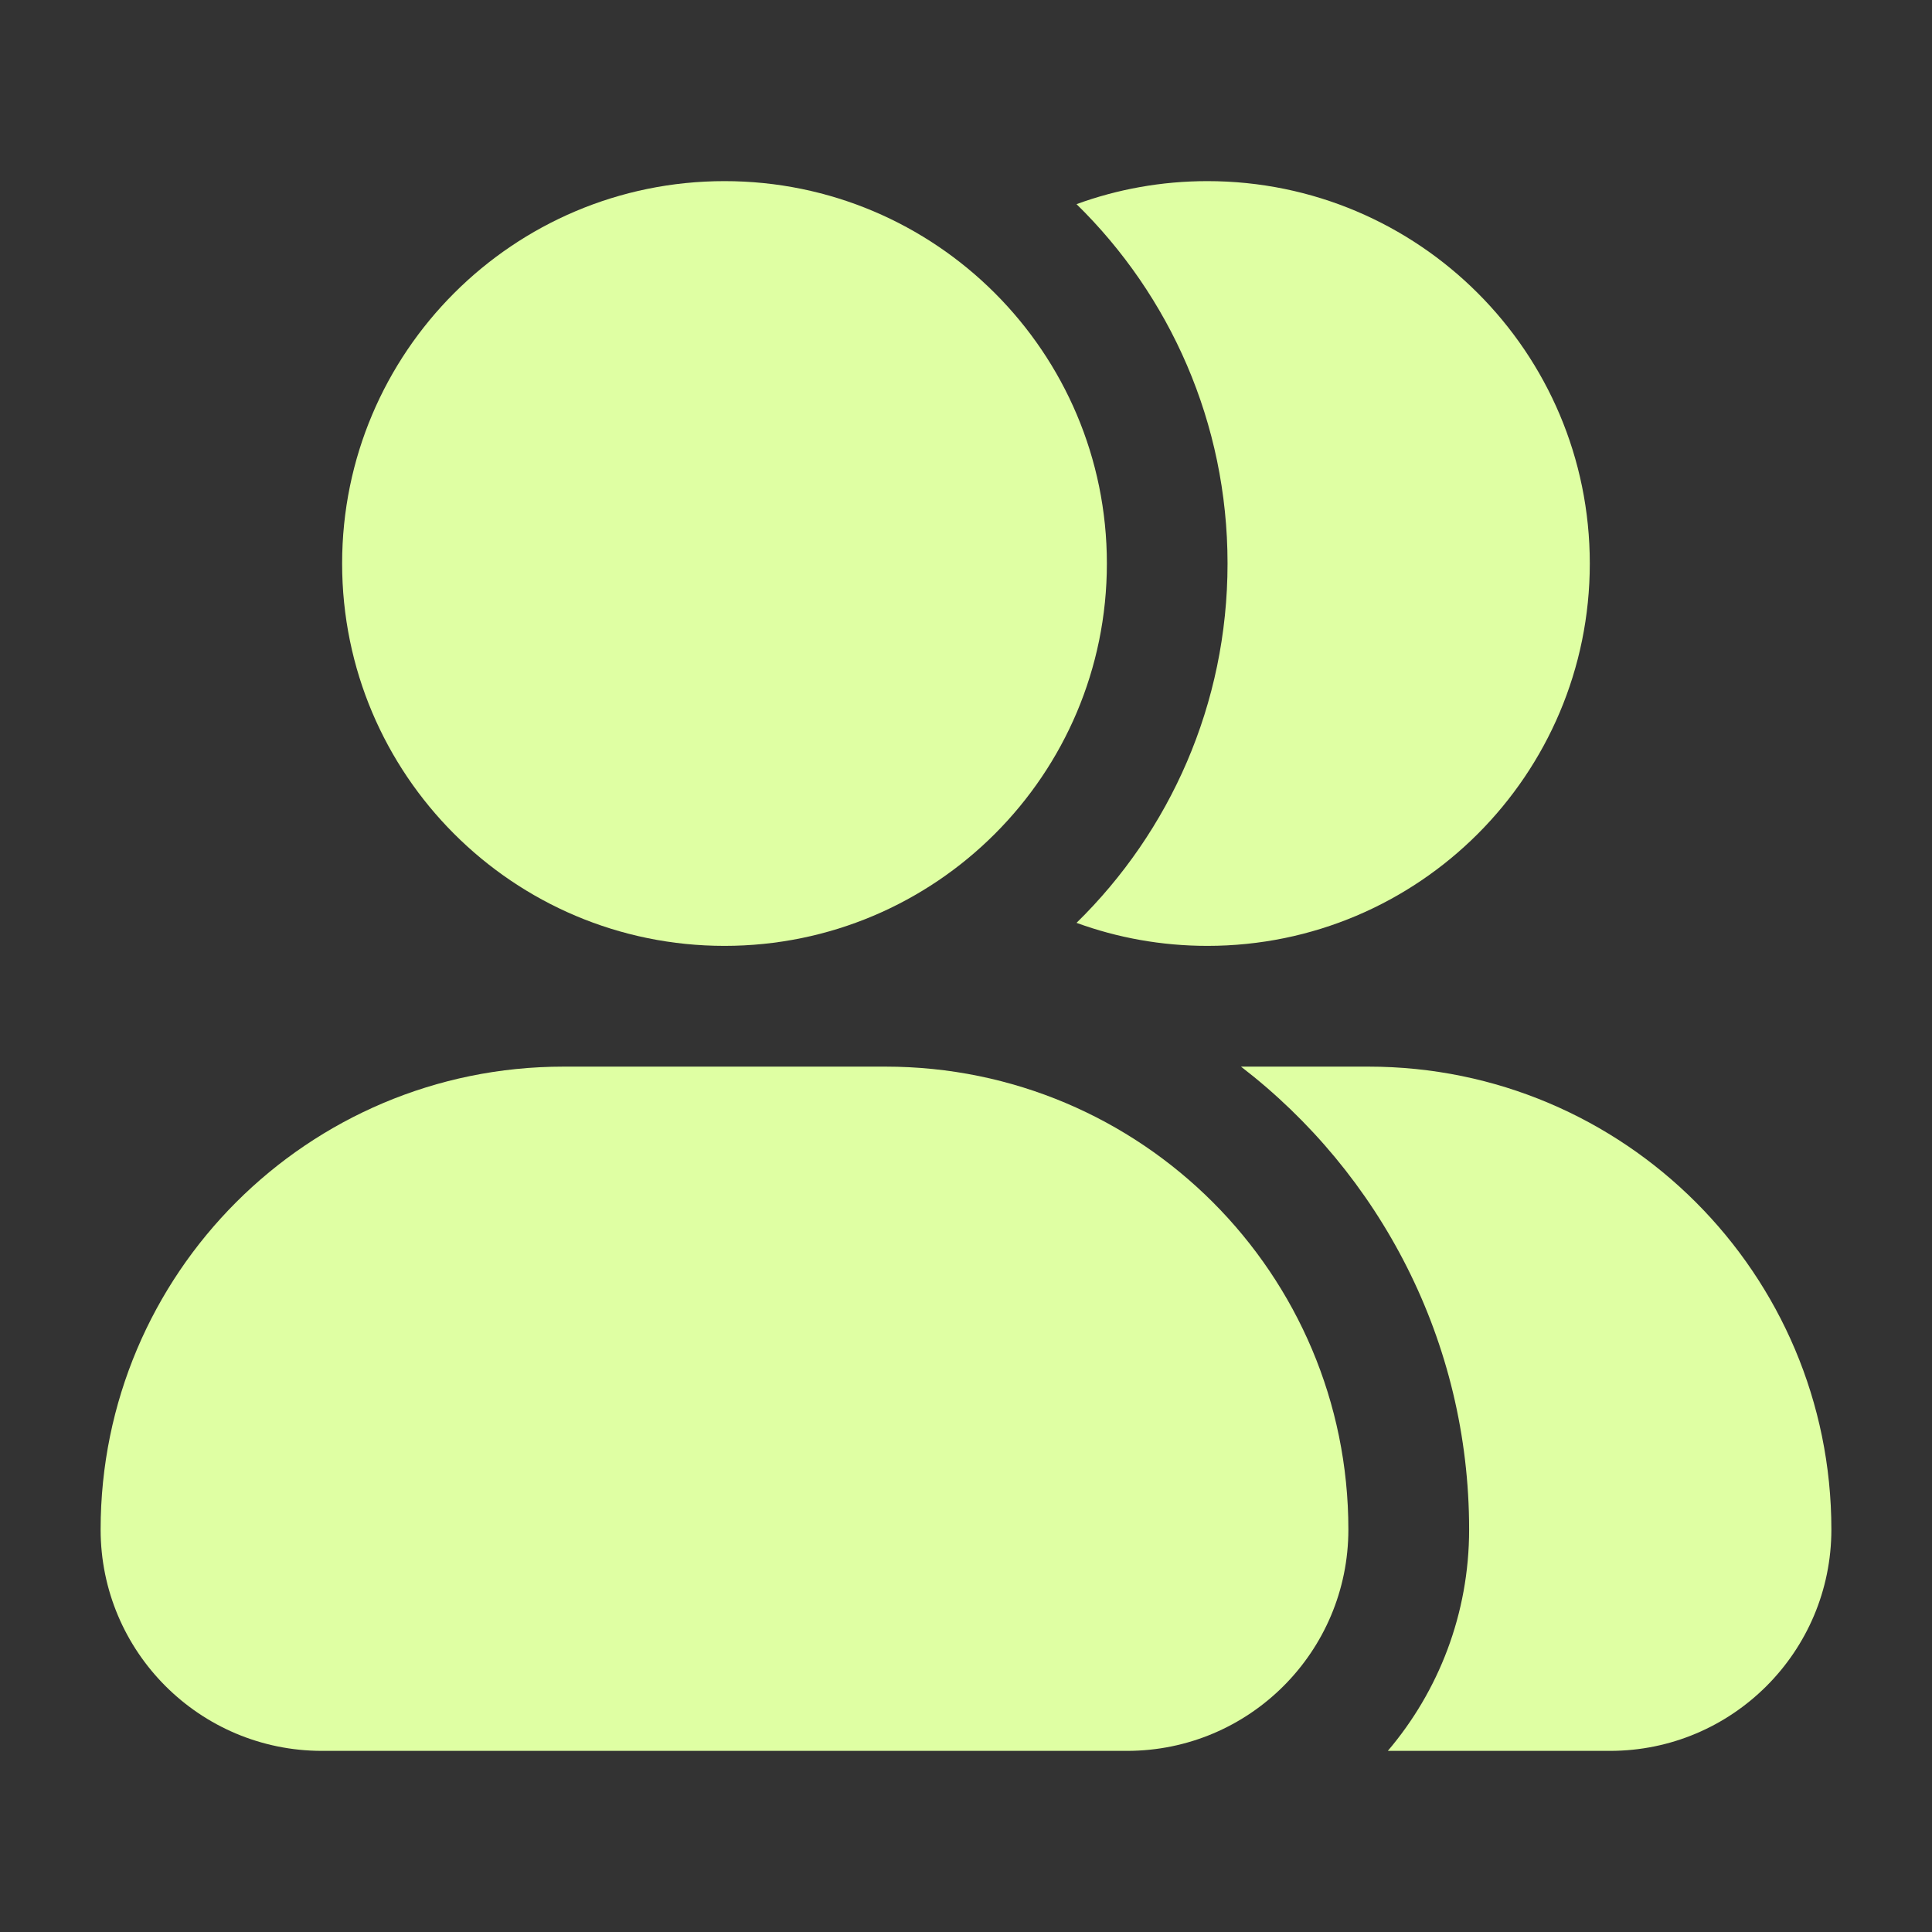 <svg xmlns="http://www.w3.org/2000/svg" fill="none" viewBox="0 0 24 24" height="24" width="24">
<rect x="0" y="0" width="24" height="24" fill="#333333" stroke="none"/>
<path fill="#DFFFA3" d="M4.25 7C4.25 4.377 6.377 2.25 9 2.25C11.623 2.25 13.75 4.377 13.75 7C13.75 9.623 11.623 11.75 9 11.75C6.377 11.75 4.25 9.623 4.25 7Z"></path>
<path fill="#DFFFA3" d="M1.25 19C1.25 15.824 3.824 13.25 7 13.25H11C14.176 13.25 16.75 15.824 16.75 19C16.75 20.519 15.519 21.75 14 21.75H4C2.481 21.75 1.25 20.519 1.25 19Z"></path>
<path fill="#DFFFA3" d="M13.373 11.464C13.88 11.649 14.428 11.75 14.999 11.75C17.622 11.75 19.749 9.623 19.749 7C19.749 4.377 17.622 2.25 14.999 2.25C14.428 2.25 13.88 2.351 13.373 2.536C14.531 3.67 15.249 5.251 15.249 7C15.249 8.749 14.531 10.33 13.373 11.464Z"></path>
<path fill="#DFFFA3" d="M17.24 21.75H20C21.518 21.75 22.75 20.519 22.75 19C22.75 15.824 20.175 13.25 17 13.25H15.416C17.139 14.575 18.25 16.658 18.25 19C18.25 20.049 17.87 21.009 17.24 21.75Z"></path>
</svg>
